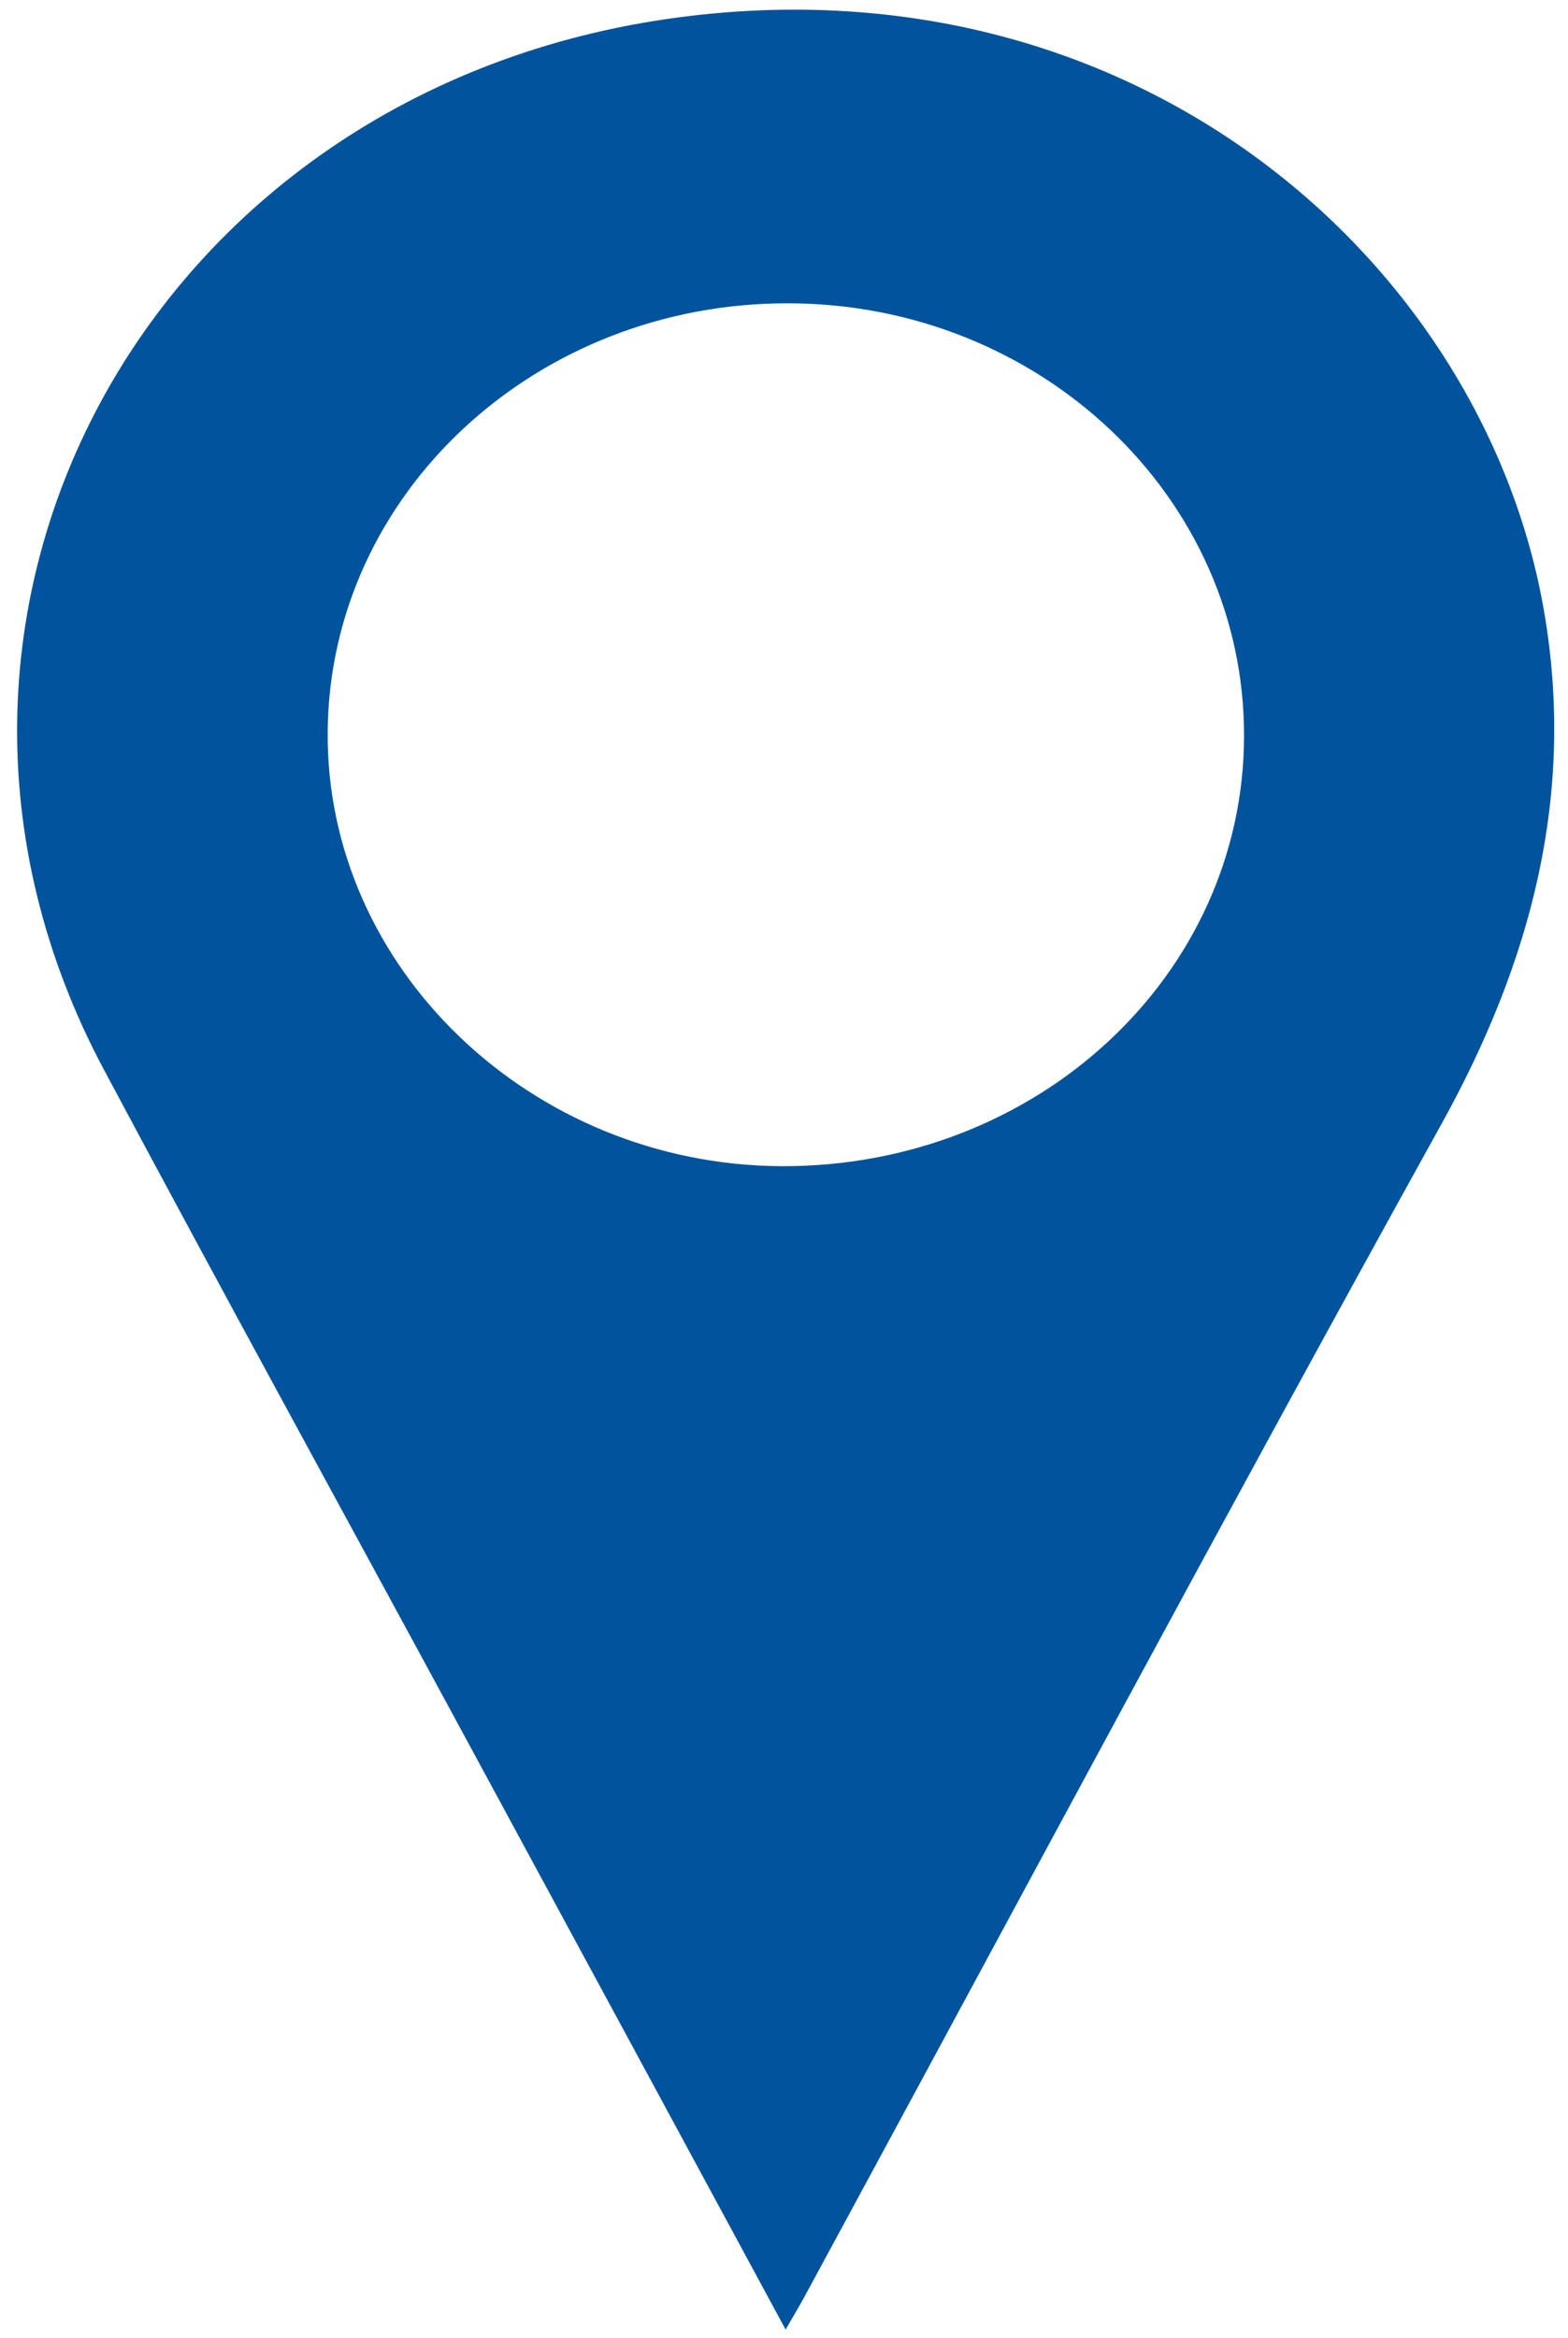 <?xml version="1.0" encoding="utf-8"?>
<!-- Generator: Adobe Illustrator 16.0.4, SVG Export Plug-In . SVG Version: 6.00 Build 0)  -->
<!DOCTYPE svg PUBLIC "-//W3C//DTD SVG 1.1//EN" "http://www.w3.org/Graphics/SVG/1.1/DTD/svg11.dtd">
<svg version="1.1" id="Layer_1" xmlns="http://www.w3.org/2000/svg" xmlns:xlink="http://www.w3.org/1999/xlink" x="0px" y="0px"
	 width="15.542px" height="23.166px" viewBox="0 0 15.542 23.166" enable-background="new 0 0 15.542 23.166" xml:space="preserve">
<path fill="#00539C" d="M12.331,7.291c-0.003,2.372-2.05,4.274-4.587,4.263c-2.481-0.013-4.519-1.965-4.496-4.31
	c0.022-2.353,2.062-4.246,4.569-4.239C10.314,3.011,12.335,4.929,12.331,7.291z M7.982,22.74c2.099-3.871,4.173-7.753,6.307-11.606
	c0.893-1.612,1.328-3.266,1.016-5.076c-0.585-3.396-3.938-6.431-8.45-5.902C1.526,0.78-1.387,6.066,1.028,10.594
	c1.192,2.234,2.412,4.455,3.618,6.683c1.034,1.908,2.066,3.816,3.141,5.803C7.881,22.916,7.935,22.829,7.982,22.74z M12.331,7.291
	c-0.003,2.372-2.05,4.274-4.587,4.263c-2.481-0.013-4.519-1.965-4.496-4.31c0.022-2.353,2.062-4.246,4.569-4.239
	C10.314,3.011,12.335,4.929,12.331,7.291z M7.982,22.74c2.099-3.871,4.173-7.753,6.307-11.606c0.893-1.612,1.328-3.266,1.016-5.076
	c-0.585-3.396-3.938-6.431-8.45-5.902C1.526,0.78-1.387,6.066,1.028,10.594c1.192,2.234,2.412,4.455,3.618,6.683
	c1.034,1.908,2.066,3.816,3.141,5.803C7.881,22.916,7.935,22.829,7.982,22.74z"/>
</svg>

